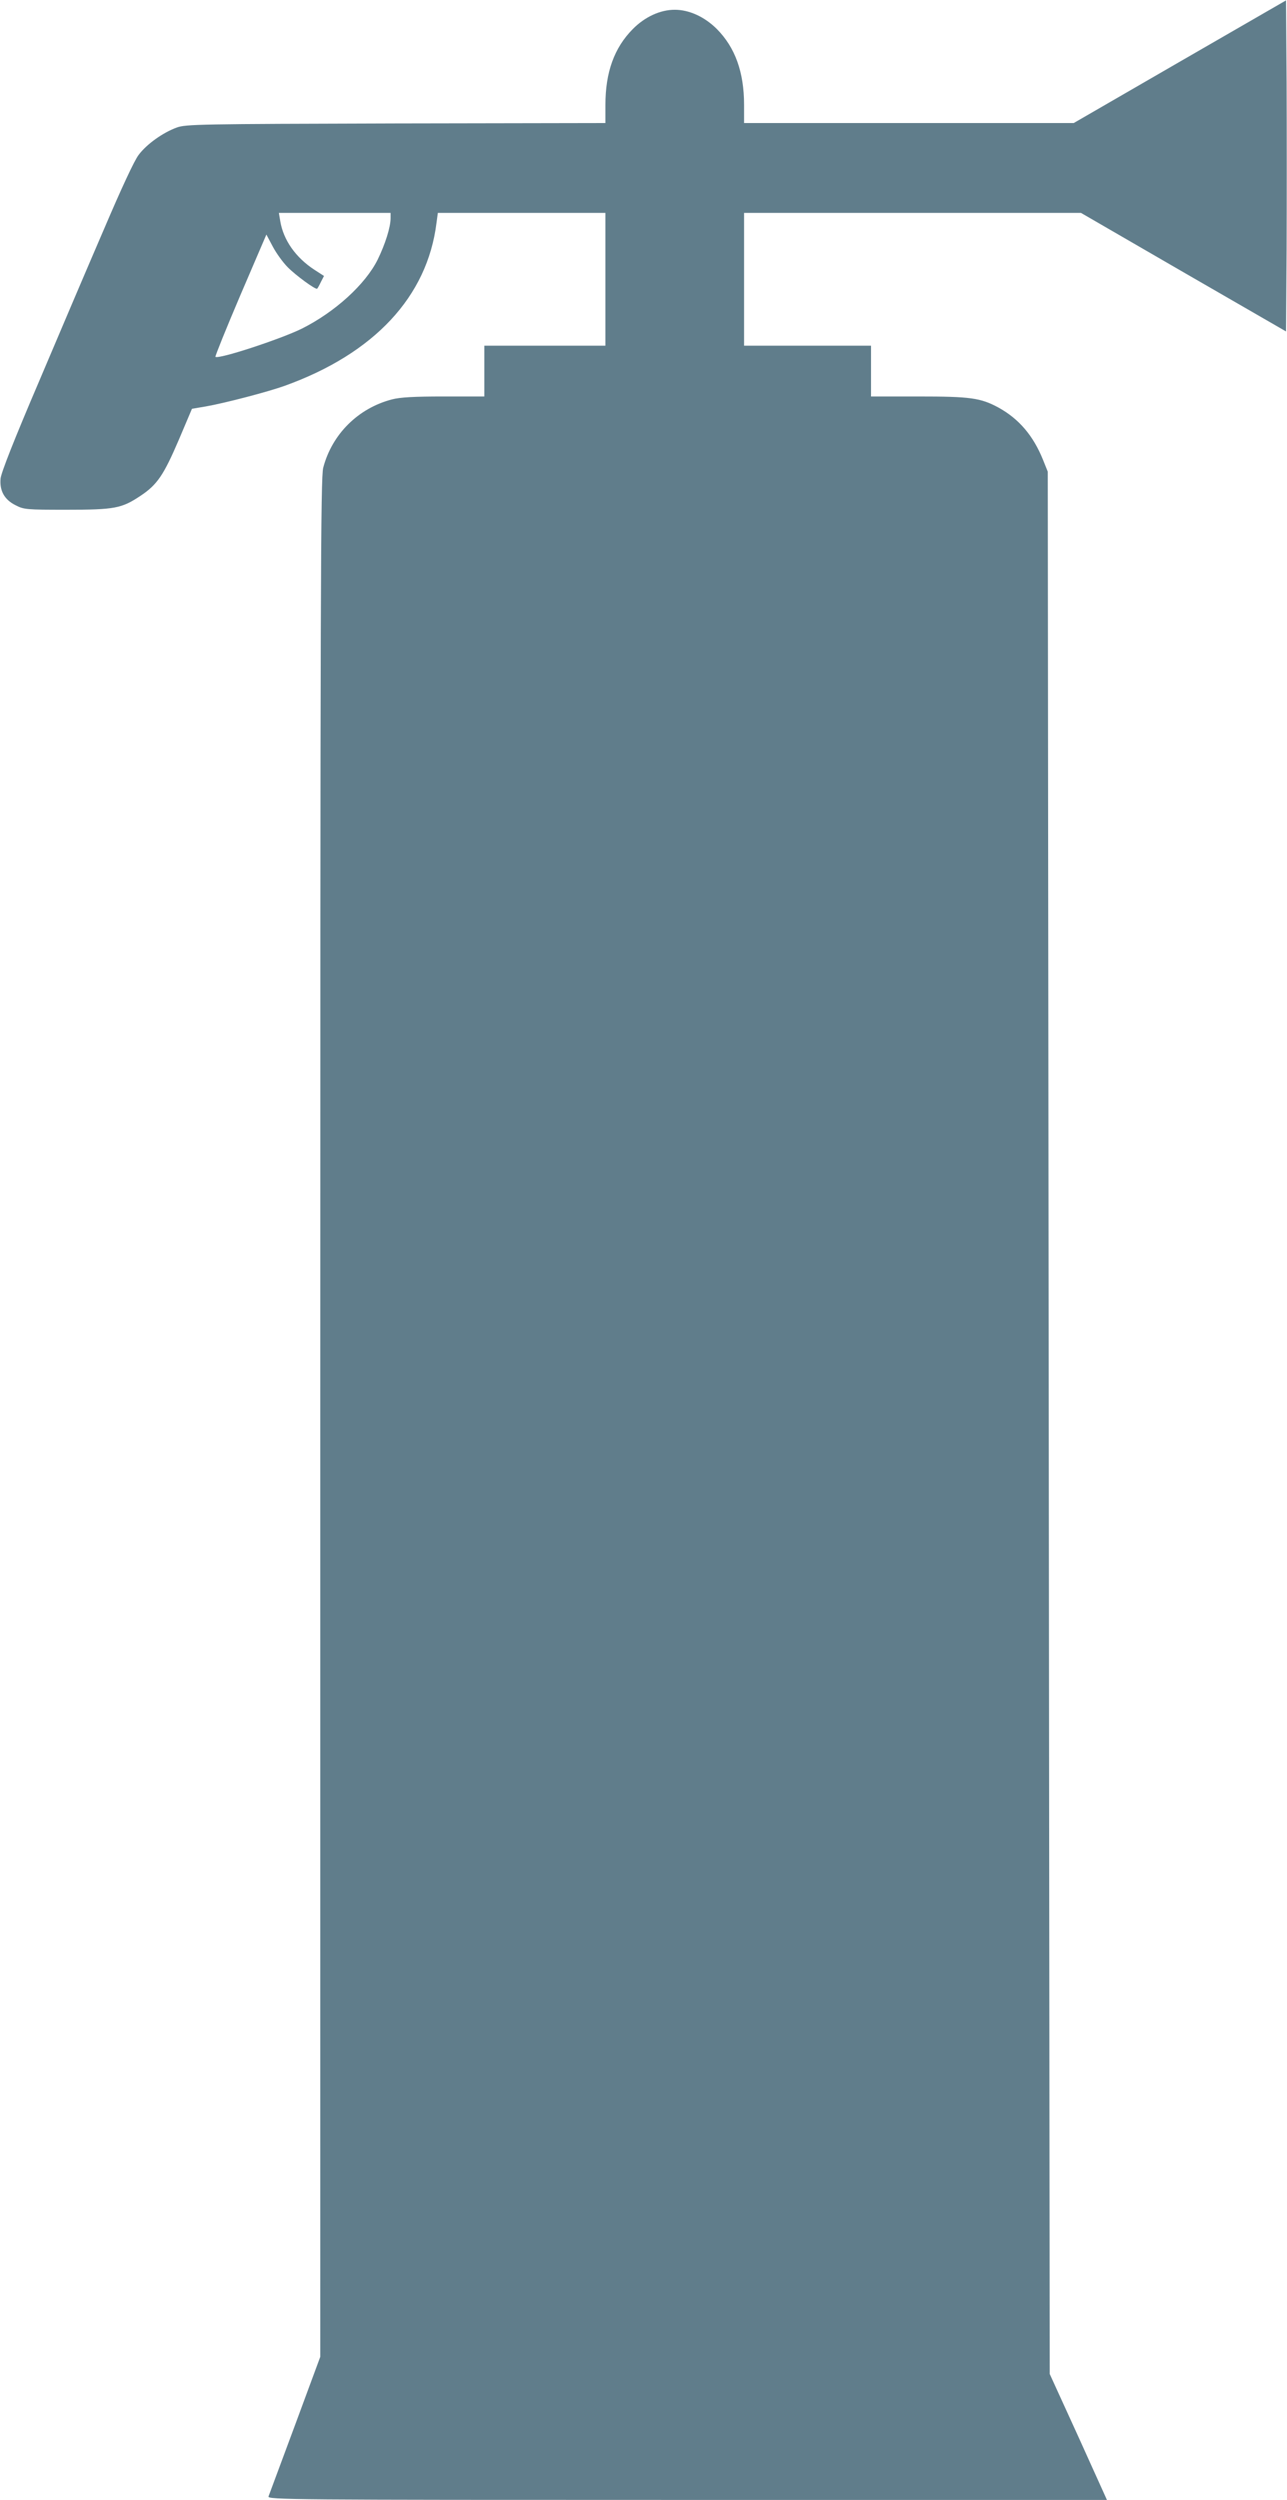 <?xml version="1.0" standalone="no"?>
<!DOCTYPE svg PUBLIC "-//W3C//DTD SVG 20010904//EN"
 "http://www.w3.org/TR/2001/REC-SVG-20010904/DTD/svg10.dtd">
<svg version="1.0" xmlns="http://www.w3.org/2000/svg"
 width="659pt" height="1280pt" viewBox="0 0 659 1280"
 preserveAspectRatio="xMidYMid meet">
<g transform="translate(0,1280) scale(0.1,-0.1)"
fill="#607d8b" stroke="none">
<path d="M6041 12484 l-543 -314 -844 0 -844 0 0 93 c0 168 -46 294 -139 388
-63 63 -142 99 -216 99 -74 0 -153 -36 -215 -99 -95 -96 -140 -221 -140 -388
l0 -93 -1072 -2 c-1011 -3 -1076 -4 -1123 -21 -71 -26 -154 -85 -195 -140 -22
-28 -90 -175 -177 -379 -79 -183 -229 -535 -334 -783 -127 -297 -193 -465
-196 -495 -6 -63 20 -109 77 -137 42 -22 56 -23 260 -23 248 0 283 7 379 71
86 57 119 106 197 288 l67 158 71 12 c97 17 316 74 405 106 457 165 729 456
776 833 l7 52 429 0 429 0 0 -340 0 -340 -310 0 -310 0 0 -130 0 -130 -208 0
c-152 0 -223 -4 -265 -15 -173 -45 -307 -178 -352 -350 -13 -53 -15 -582 -15
-4866 l0 -4806 -129 -349 c-71 -192 -133 -357 -136 -366 -7 -17 99 -18 2143
-18 l2150 0 -146 323 -147 322 -5 4870 -5 4870 -24 60 c-50 124 -123 210 -228
268 -92 50 -145 57 -410 57 l-243 0 0 130 0 130 -325 0 -325 0 0 340 0 340
863 0 862 0 525 -304 525 -303 3 423 c1 233 1 615 0 848 l-3 424 -544 -314z
m-4041 -801 c0 -47 -28 -134 -66 -212 -63 -127 -219 -269 -389 -354 -110 -54
-427 -158 -442 -144 -2 3 55 145 128 316 l133 310 33 -62 c18 -34 52 -81 76
-105 40 -41 145 -118 151 -110 2 1 11 17 19 34 l16 31 -48 31 c-97 63 -160
153 -176 250 l-7 42 286 0 286 0 0 -27z"/>
</g>
</svg>
